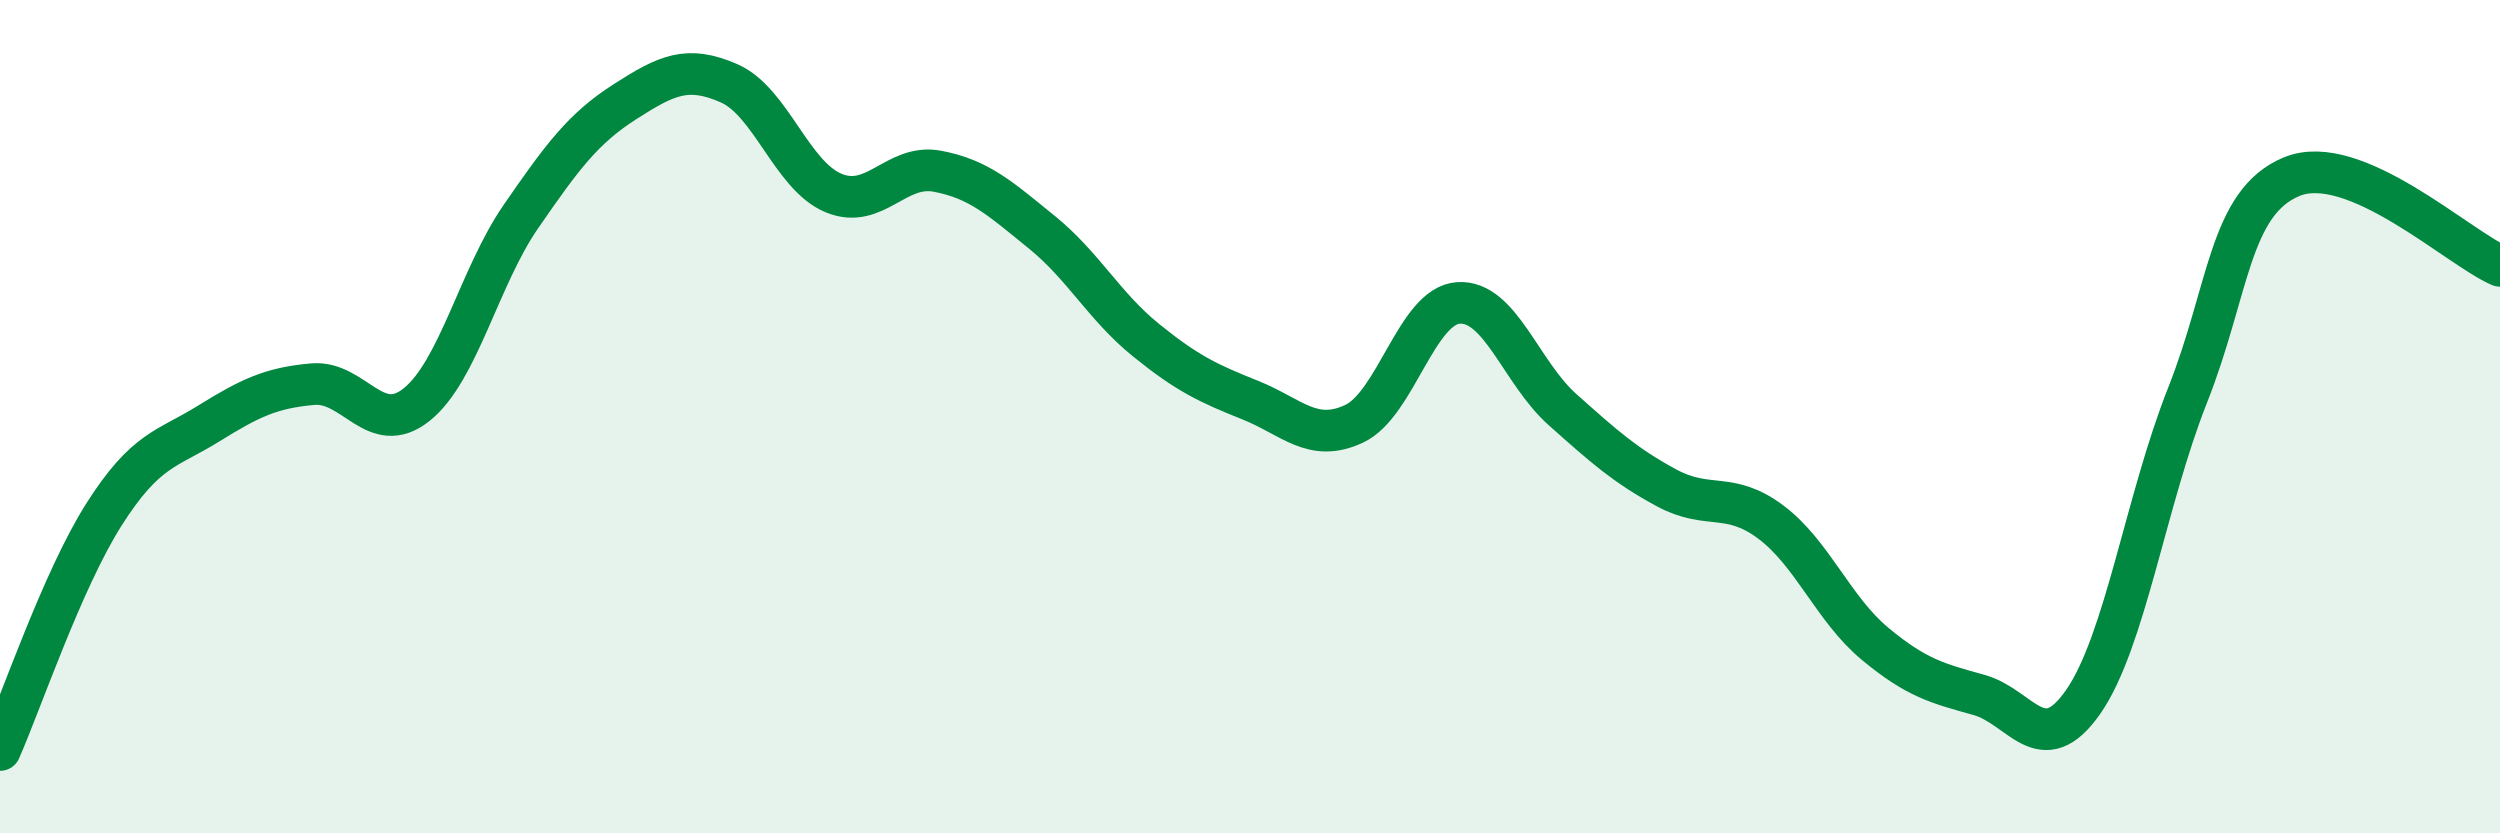 
    <svg width="60" height="20" viewBox="0 0 60 20" xmlns="http://www.w3.org/2000/svg">
      <path
        d="M 0,18 C 0.5,16.87 1.5,13.91 2.5,12.34 C 3.5,10.77 4,10.79 5,10.17 C 6,9.55 6.5,9.31 7.5,9.22 C 8.5,9.13 9,10.51 10,9.71 C 11,8.91 11.5,6.65 12.5,5.2 C 13.5,3.75 14,3.08 15,2.44 C 16,1.8 16.5,1.56 17.5,2 C 18.5,2.44 19,4.21 20,4.63 C 21,5.05 21.5,3.92 22.5,4.11 C 23.5,4.3 24,4.76 25,5.57 C 26,6.38 26.5,7.35 27.5,8.16 C 28.5,8.97 29,9.2 30,9.6 C 31,10 31.5,10.64 32.5,10.17 C 33.5,9.7 34,7.34 35,7.27 C 36,7.2 36.5,8.94 37.5,9.83 C 38.5,10.72 39,11.17 40,11.71 C 41,12.25 41.5,11.78 42.5,12.53 C 43.5,13.28 44,14.62 45,15.45 C 46,16.28 46.5,16.4 47.5,16.68 C 48.5,16.96 49,18.28 50,16.84 C 51,15.4 51.5,12.01 52.5,9.49 C 53.5,6.97 53.5,4.86 55,4.24 C 56.5,3.62 59,5.95 60,6.38L60 20L0 20Z"
        fill="#008740"
        opacity="0.1"
        stroke-linecap="round"
        stroke-linejoin="round"
      />
      <path
        d="M 0,18 C 0.5,16.87 1.5,13.91 2.5,12.34 C 3.5,10.77 4,10.79 5,10.17 C 6,9.55 6.5,9.31 7.5,9.22 C 8.5,9.13 9,10.51 10,9.71 C 11,8.91 11.5,6.65 12.5,5.2 C 13.5,3.75 14,3.08 15,2.44 C 16,1.8 16.5,1.56 17.5,2 C 18.5,2.44 19,4.21 20,4.63 C 21,5.05 21.5,3.92 22.5,4.11 C 23.5,4.3 24,4.76 25,5.57 C 26,6.38 26.5,7.35 27.5,8.16 C 28.5,8.97 29,9.2 30,9.6 C 31,10 31.5,10.64 32.5,10.17 C 33.5,9.7 34,7.34 35,7.27 C 36,7.2 36.5,8.94 37.5,9.83 C 38.5,10.72 39,11.17 40,11.71 C 41,12.25 41.5,11.78 42.5,12.53 C 43.5,13.28 44,14.62 45,15.45 C 46,16.28 46.5,16.4 47.5,16.68 C 48.5,16.96 49,18.28 50,16.84 C 51,15.4 51.5,12.01 52.5,9.49 C 53.5,6.97 53.5,4.86 55,4.24 C 56.5,3.62 59,5.95 60,6.38"
        stroke="#008740"
        stroke-width="1"
        fill="none"
        stroke-linecap="round"
        stroke-linejoin="round"
      />
    </svg>
  